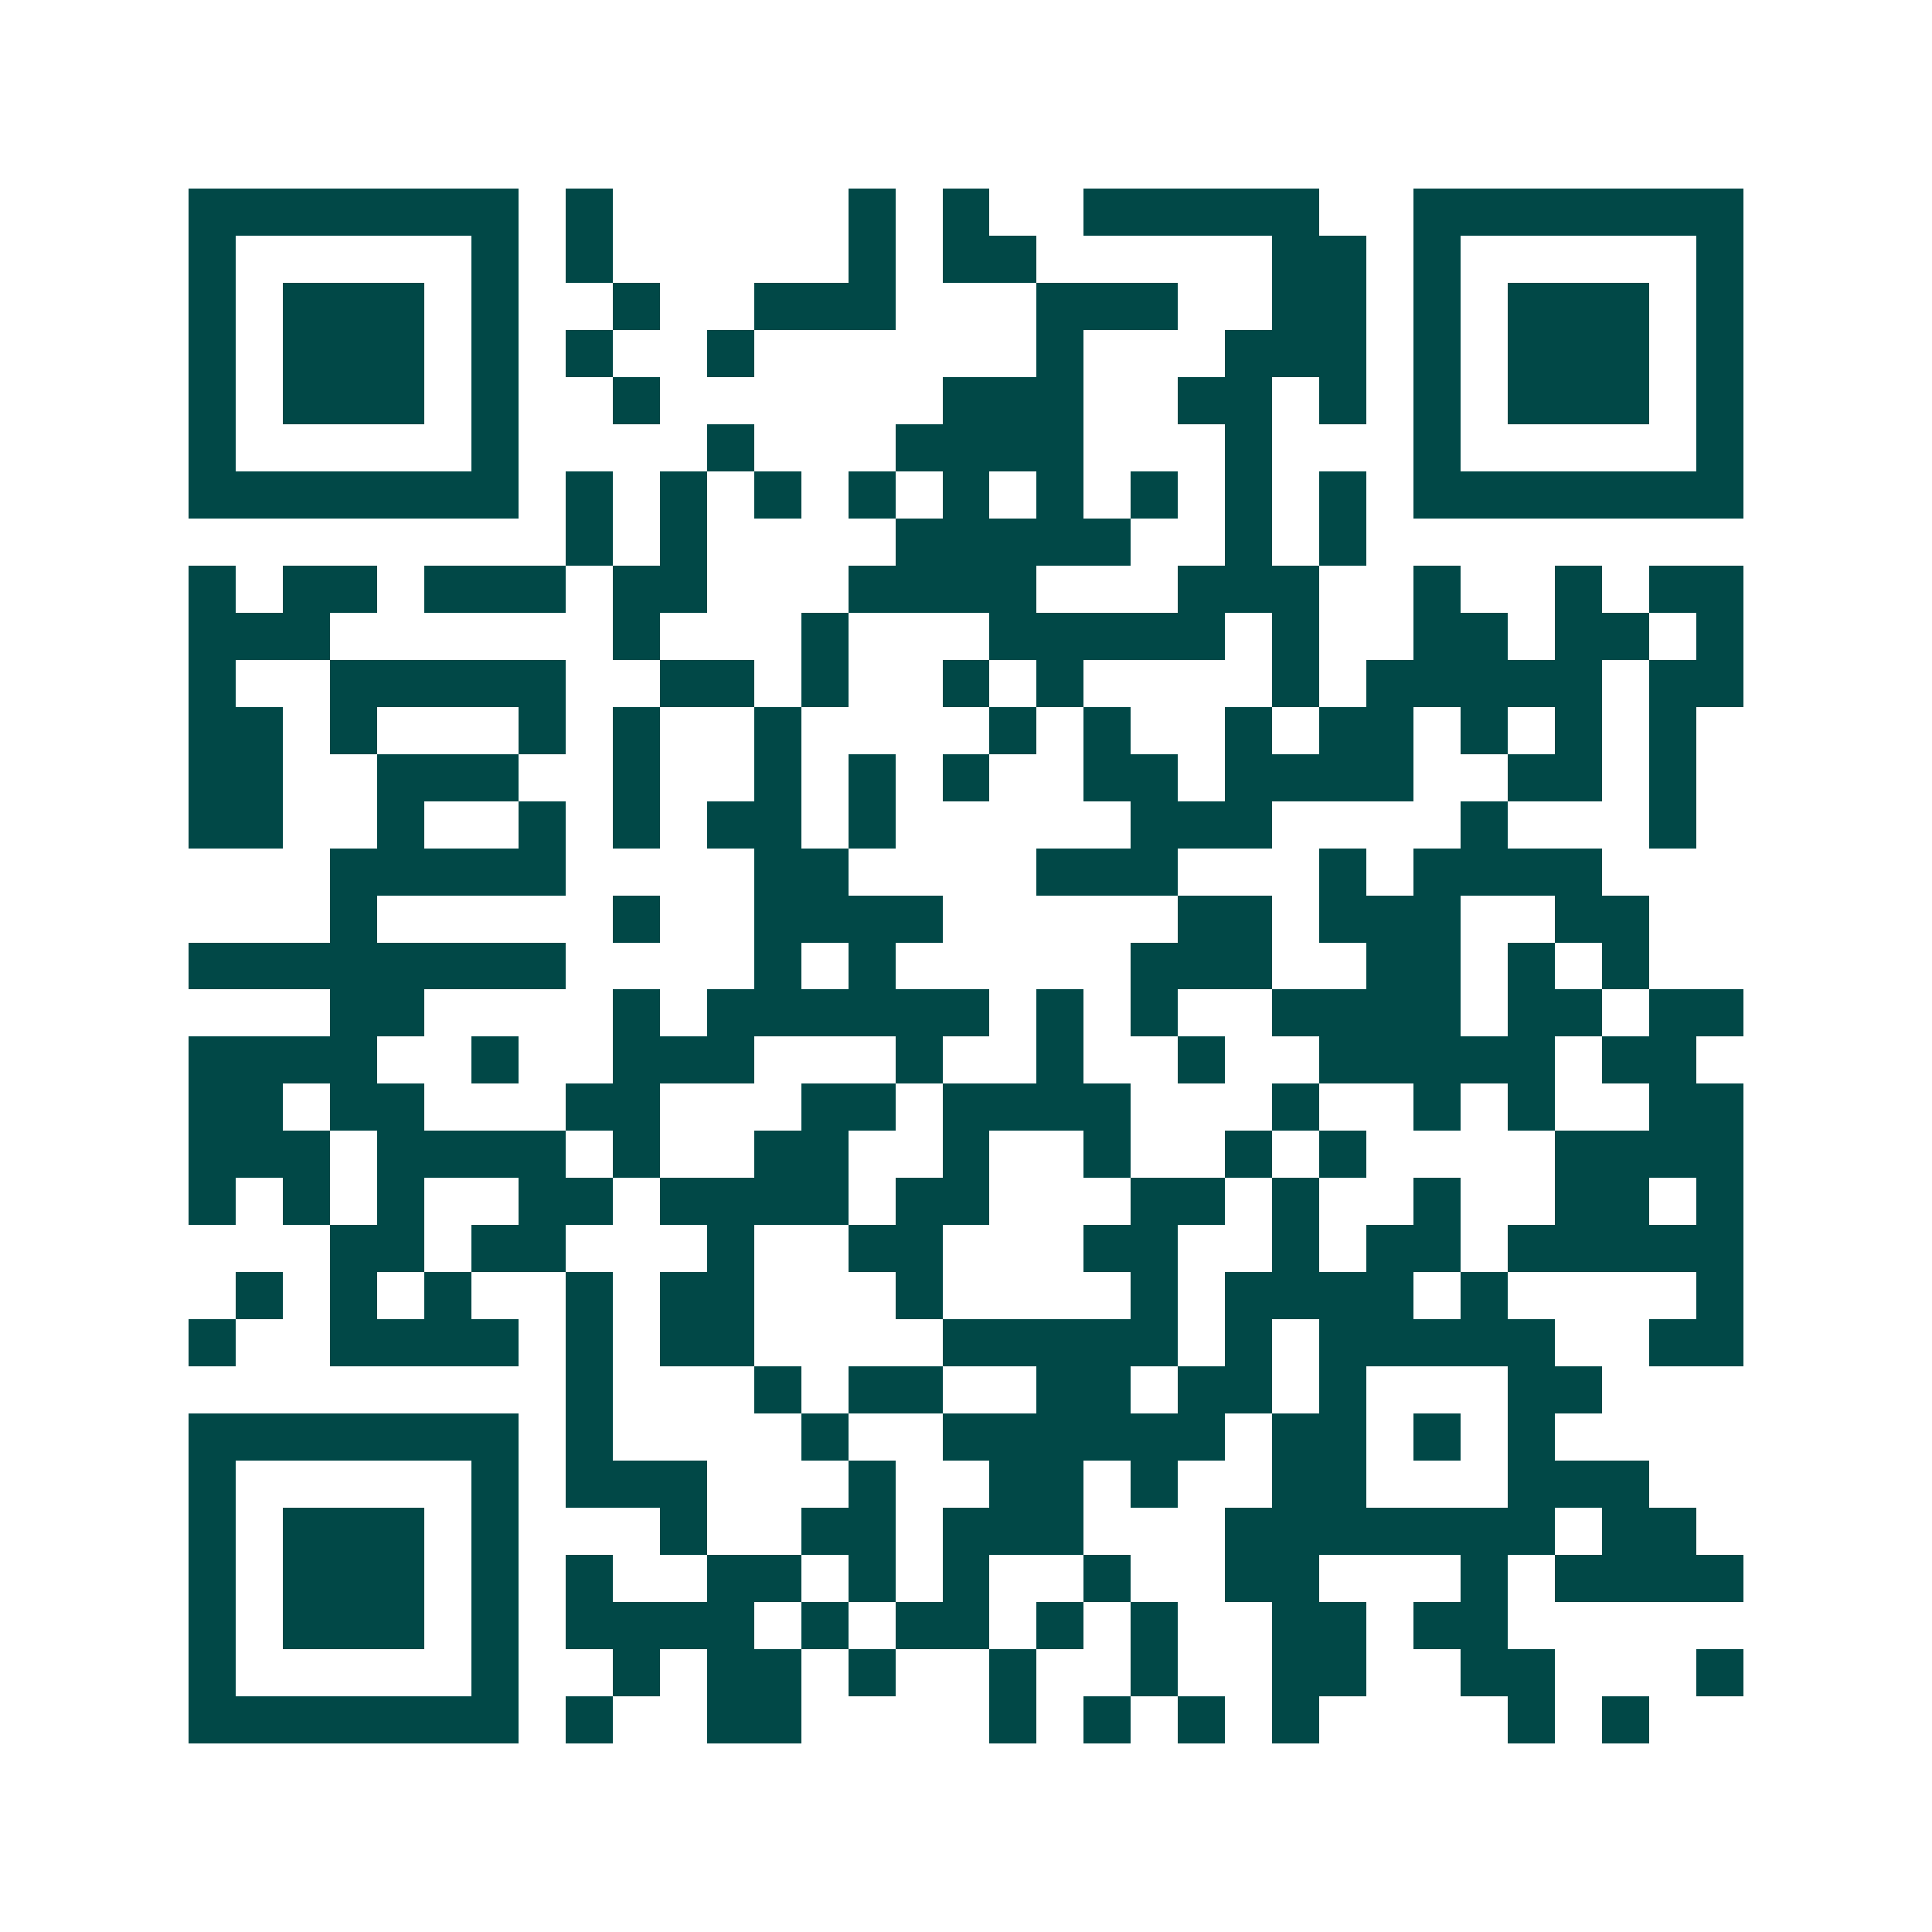 <svg xmlns="http://www.w3.org/2000/svg" width="200" height="200" viewBox="0 0 41 41" shape-rendering="crispEdges"><path fill="#ffffff" d="M0 0h41v41H0z"/><path stroke="#014847" d="M4 4.5h7m1 0h1m5 0h1m1 0h1m2 0h5m2 0h7M4 5.5h1m5 0h1m1 0h1m5 0h1m1 0h2m5 0h2m1 0h1m5 0h1M4 6.5h1m1 0h3m1 0h1m2 0h1m2 0h3m3 0h3m2 0h2m1 0h1m1 0h3m1 0h1M4 7.5h1m1 0h3m1 0h1m1 0h1m2 0h1m6 0h1m3 0h3m1 0h1m1 0h3m1 0h1M4 8.5h1m1 0h3m1 0h1m2 0h1m6 0h3m2 0h2m1 0h1m1 0h1m1 0h3m1 0h1M4 9.5h1m5 0h1m4 0h1m3 0h4m3 0h1m3 0h1m5 0h1M4 10.5h7m1 0h1m1 0h1m1 0h1m1 0h1m1 0h1m1 0h1m1 0h1m1 0h1m1 0h1m1 0h7M12 11.5h1m1 0h1m4 0h5m2 0h1m1 0h1M4 12.5h1m1 0h2m1 0h3m1 0h2m3 0h4m3 0h3m2 0h1m2 0h1m1 0h2M4 13.5h3m6 0h1m3 0h1m3 0h5m1 0h1m2 0h2m1 0h2m1 0h1M4 14.5h1m2 0h5m2 0h2m1 0h1m2 0h1m1 0h1m4 0h1m1 0h5m1 0h2M4 15.5h2m1 0h1m3 0h1m1 0h1m2 0h1m4 0h1m1 0h1m2 0h1m1 0h2m1 0h1m1 0h1m1 0h1M4 16.5h2m2 0h3m2 0h1m2 0h1m1 0h1m1 0h1m2 0h2m1 0h4m2 0h2m1 0h1M4 17.5h2m2 0h1m2 0h1m1 0h1m1 0h2m1 0h1m5 0h3m4 0h1m3 0h1M7 18.5h5m4 0h2m4 0h3m3 0h1m1 0h4M7 19.5h1m5 0h1m2 0h4m5 0h2m1 0h3m2 0h2M4 20.5h8m4 0h1m1 0h1m5 0h3m2 0h2m1 0h1m1 0h1M7 21.5h2m4 0h1m1 0h6m1 0h1m1 0h1m2 0h4m1 0h2m1 0h2M4 22.5h4m2 0h1m2 0h3m3 0h1m2 0h1m2 0h1m2 0h5m1 0h2M4 23.5h2m1 0h2m3 0h2m3 0h2m1 0h4m3 0h1m2 0h1m1 0h1m2 0h2M4 24.5h3m1 0h4m1 0h1m2 0h2m2 0h1m2 0h1m2 0h1m1 0h1m4 0h4M4 25.5h1m1 0h1m1 0h1m2 0h2m1 0h4m1 0h2m3 0h2m1 0h1m2 0h1m2 0h2m1 0h1M7 26.5h2m1 0h2m3 0h1m2 0h2m3 0h2m2 0h1m1 0h2m1 0h5M5 27.5h1m1 0h1m1 0h1m2 0h1m1 0h2m3 0h1m4 0h1m1 0h4m1 0h1m4 0h1M4 28.5h1m2 0h4m1 0h1m1 0h2m4 0h5m1 0h1m1 0h5m2 0h2M12 29.5h1m3 0h1m1 0h2m2 0h2m1 0h2m1 0h1m3 0h2M4 30.5h7m1 0h1m4 0h1m2 0h6m1 0h2m1 0h1m1 0h1M4 31.5h1m5 0h1m1 0h3m3 0h1m2 0h2m1 0h1m2 0h2m3 0h3M4 32.5h1m1 0h3m1 0h1m3 0h1m2 0h2m1 0h3m3 0h7m1 0h2M4 33.5h1m1 0h3m1 0h1m1 0h1m2 0h2m1 0h1m1 0h1m2 0h1m2 0h2m3 0h1m1 0h4M4 34.5h1m1 0h3m1 0h1m1 0h4m1 0h1m1 0h2m1 0h1m1 0h1m2 0h2m1 0h2M4 35.5h1m5 0h1m2 0h1m1 0h2m1 0h1m2 0h1m2 0h1m2 0h2m2 0h2m3 0h1M4 36.5h7m1 0h1m2 0h2m4 0h1m1 0h1m1 0h1m1 0h1m4 0h1m1 0h1"/></svg>
